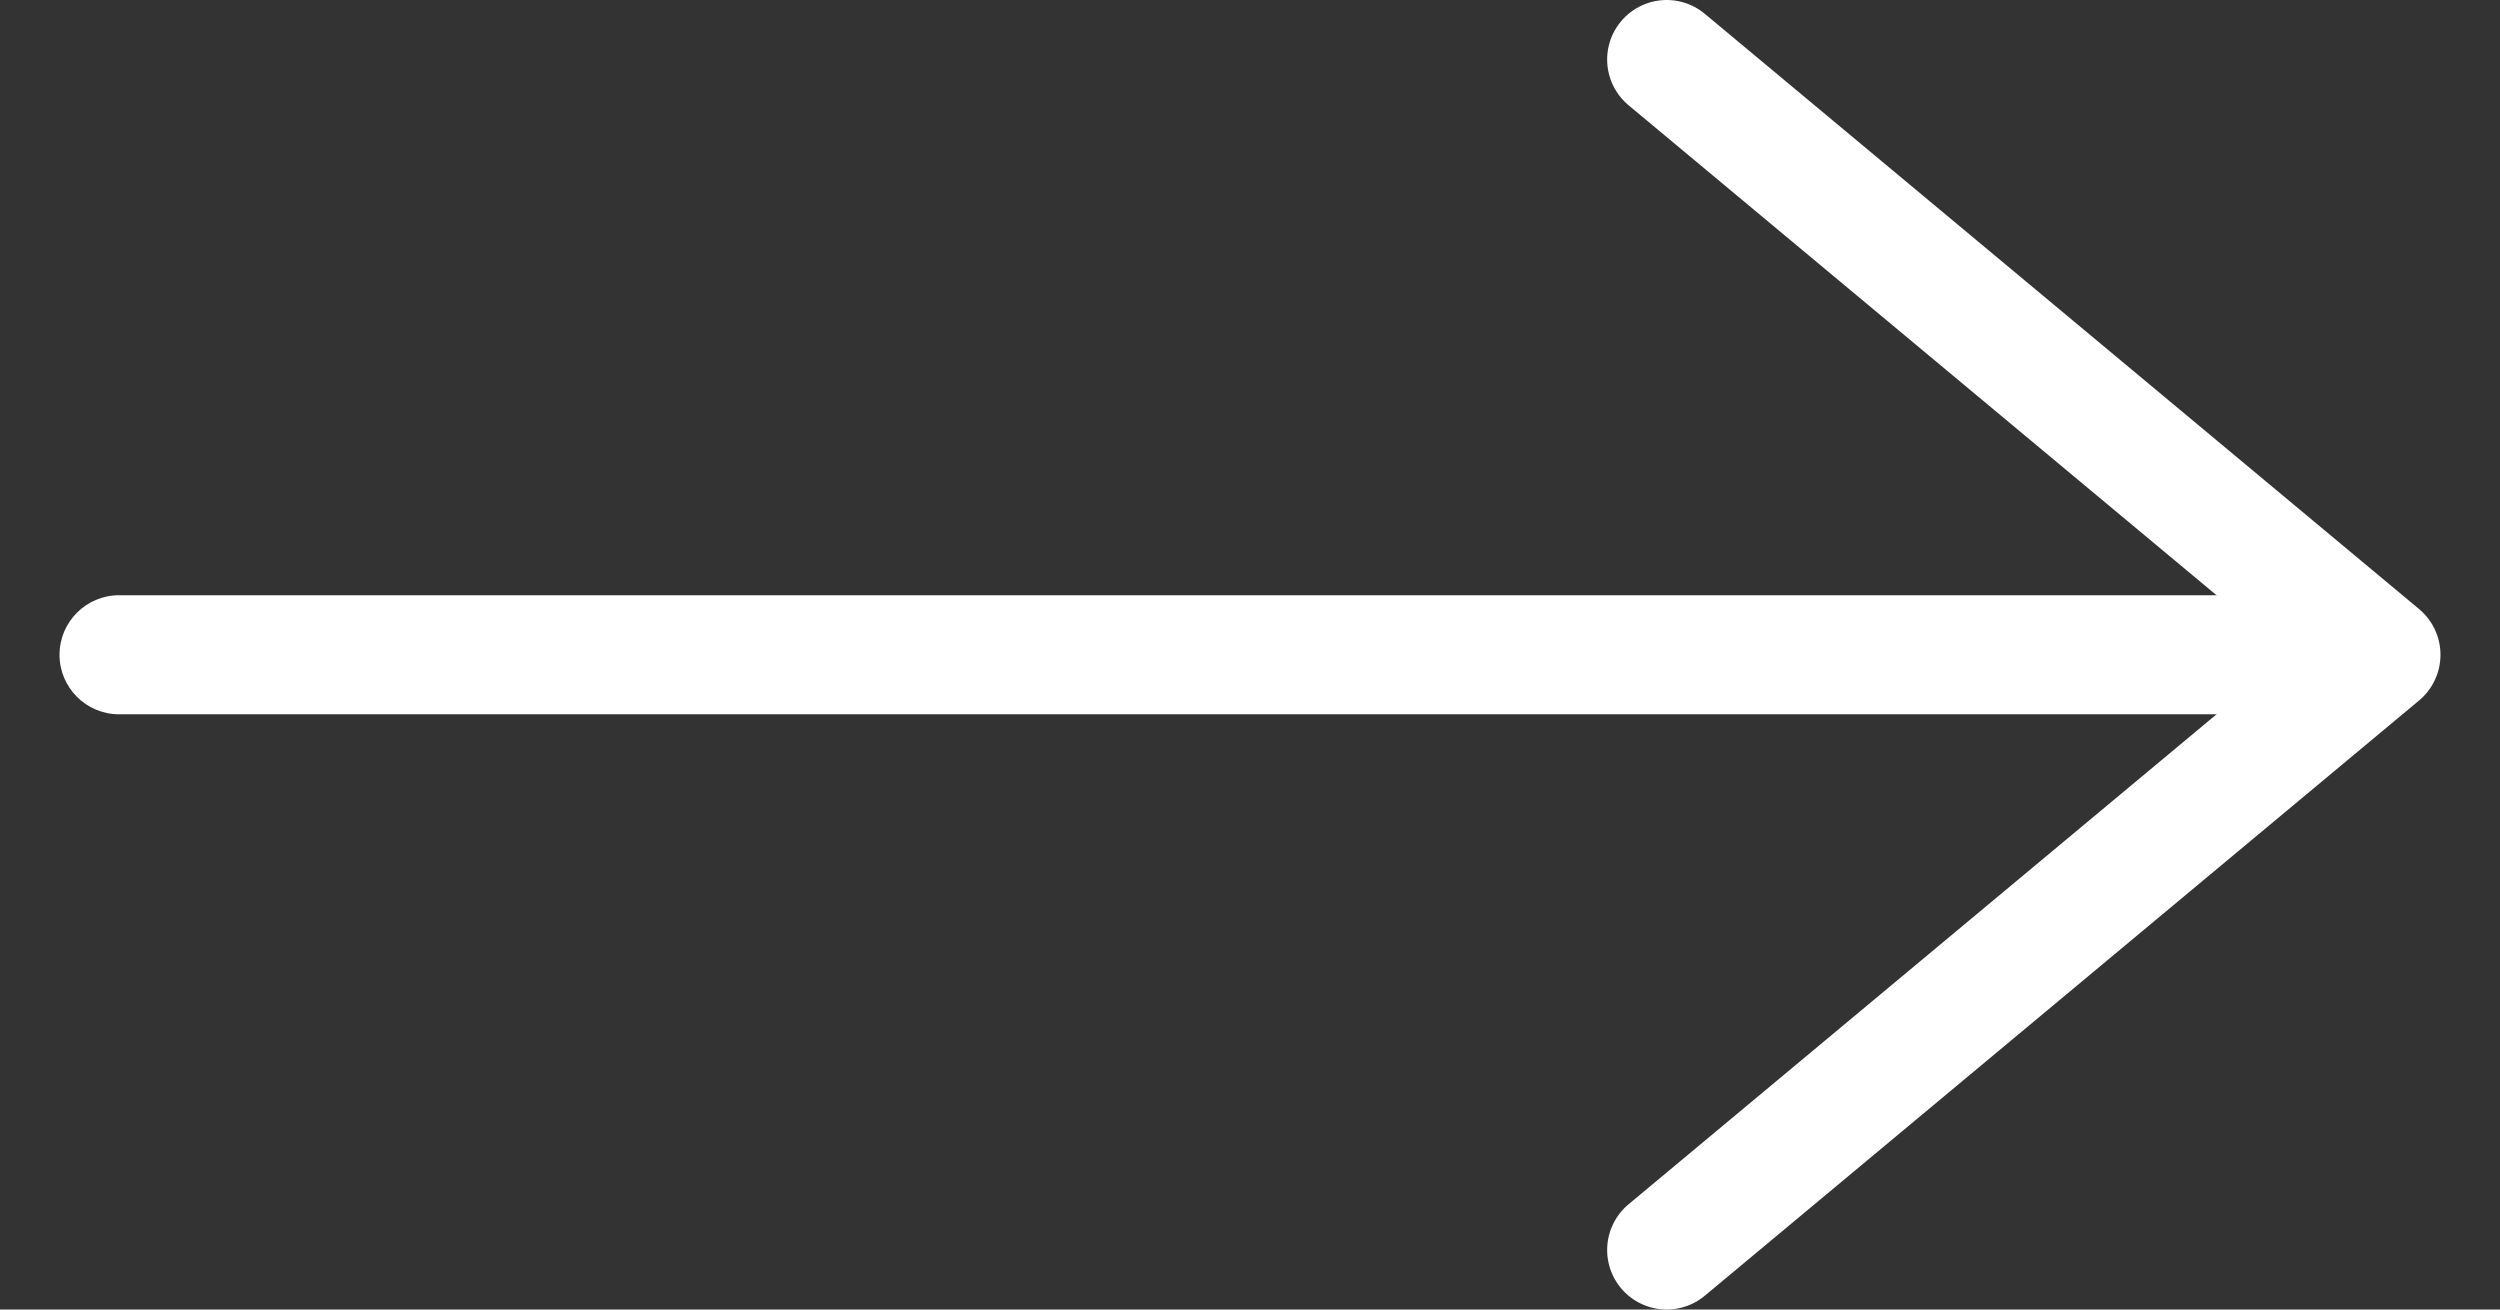 <svg width="21" height="11" viewBox="0 0 21 11" fill="none" xmlns="http://www.w3.org/2000/svg">
<rect x="0" y="0" width="21" height="11" fill="#333333" stroke="none"/>
<path d="M14 0.5L20 5.5L14 10.5" stroke="white" stroke-linecap="round" stroke-linejoin="round"/>
<path d="M1 5C0.724 5 0.5 5.224 0.5 5.5C0.5 5.776 0.724 6 1 6V5ZM20 5L1 5V6L20 6V5Z" fill="white"/>
</svg>
